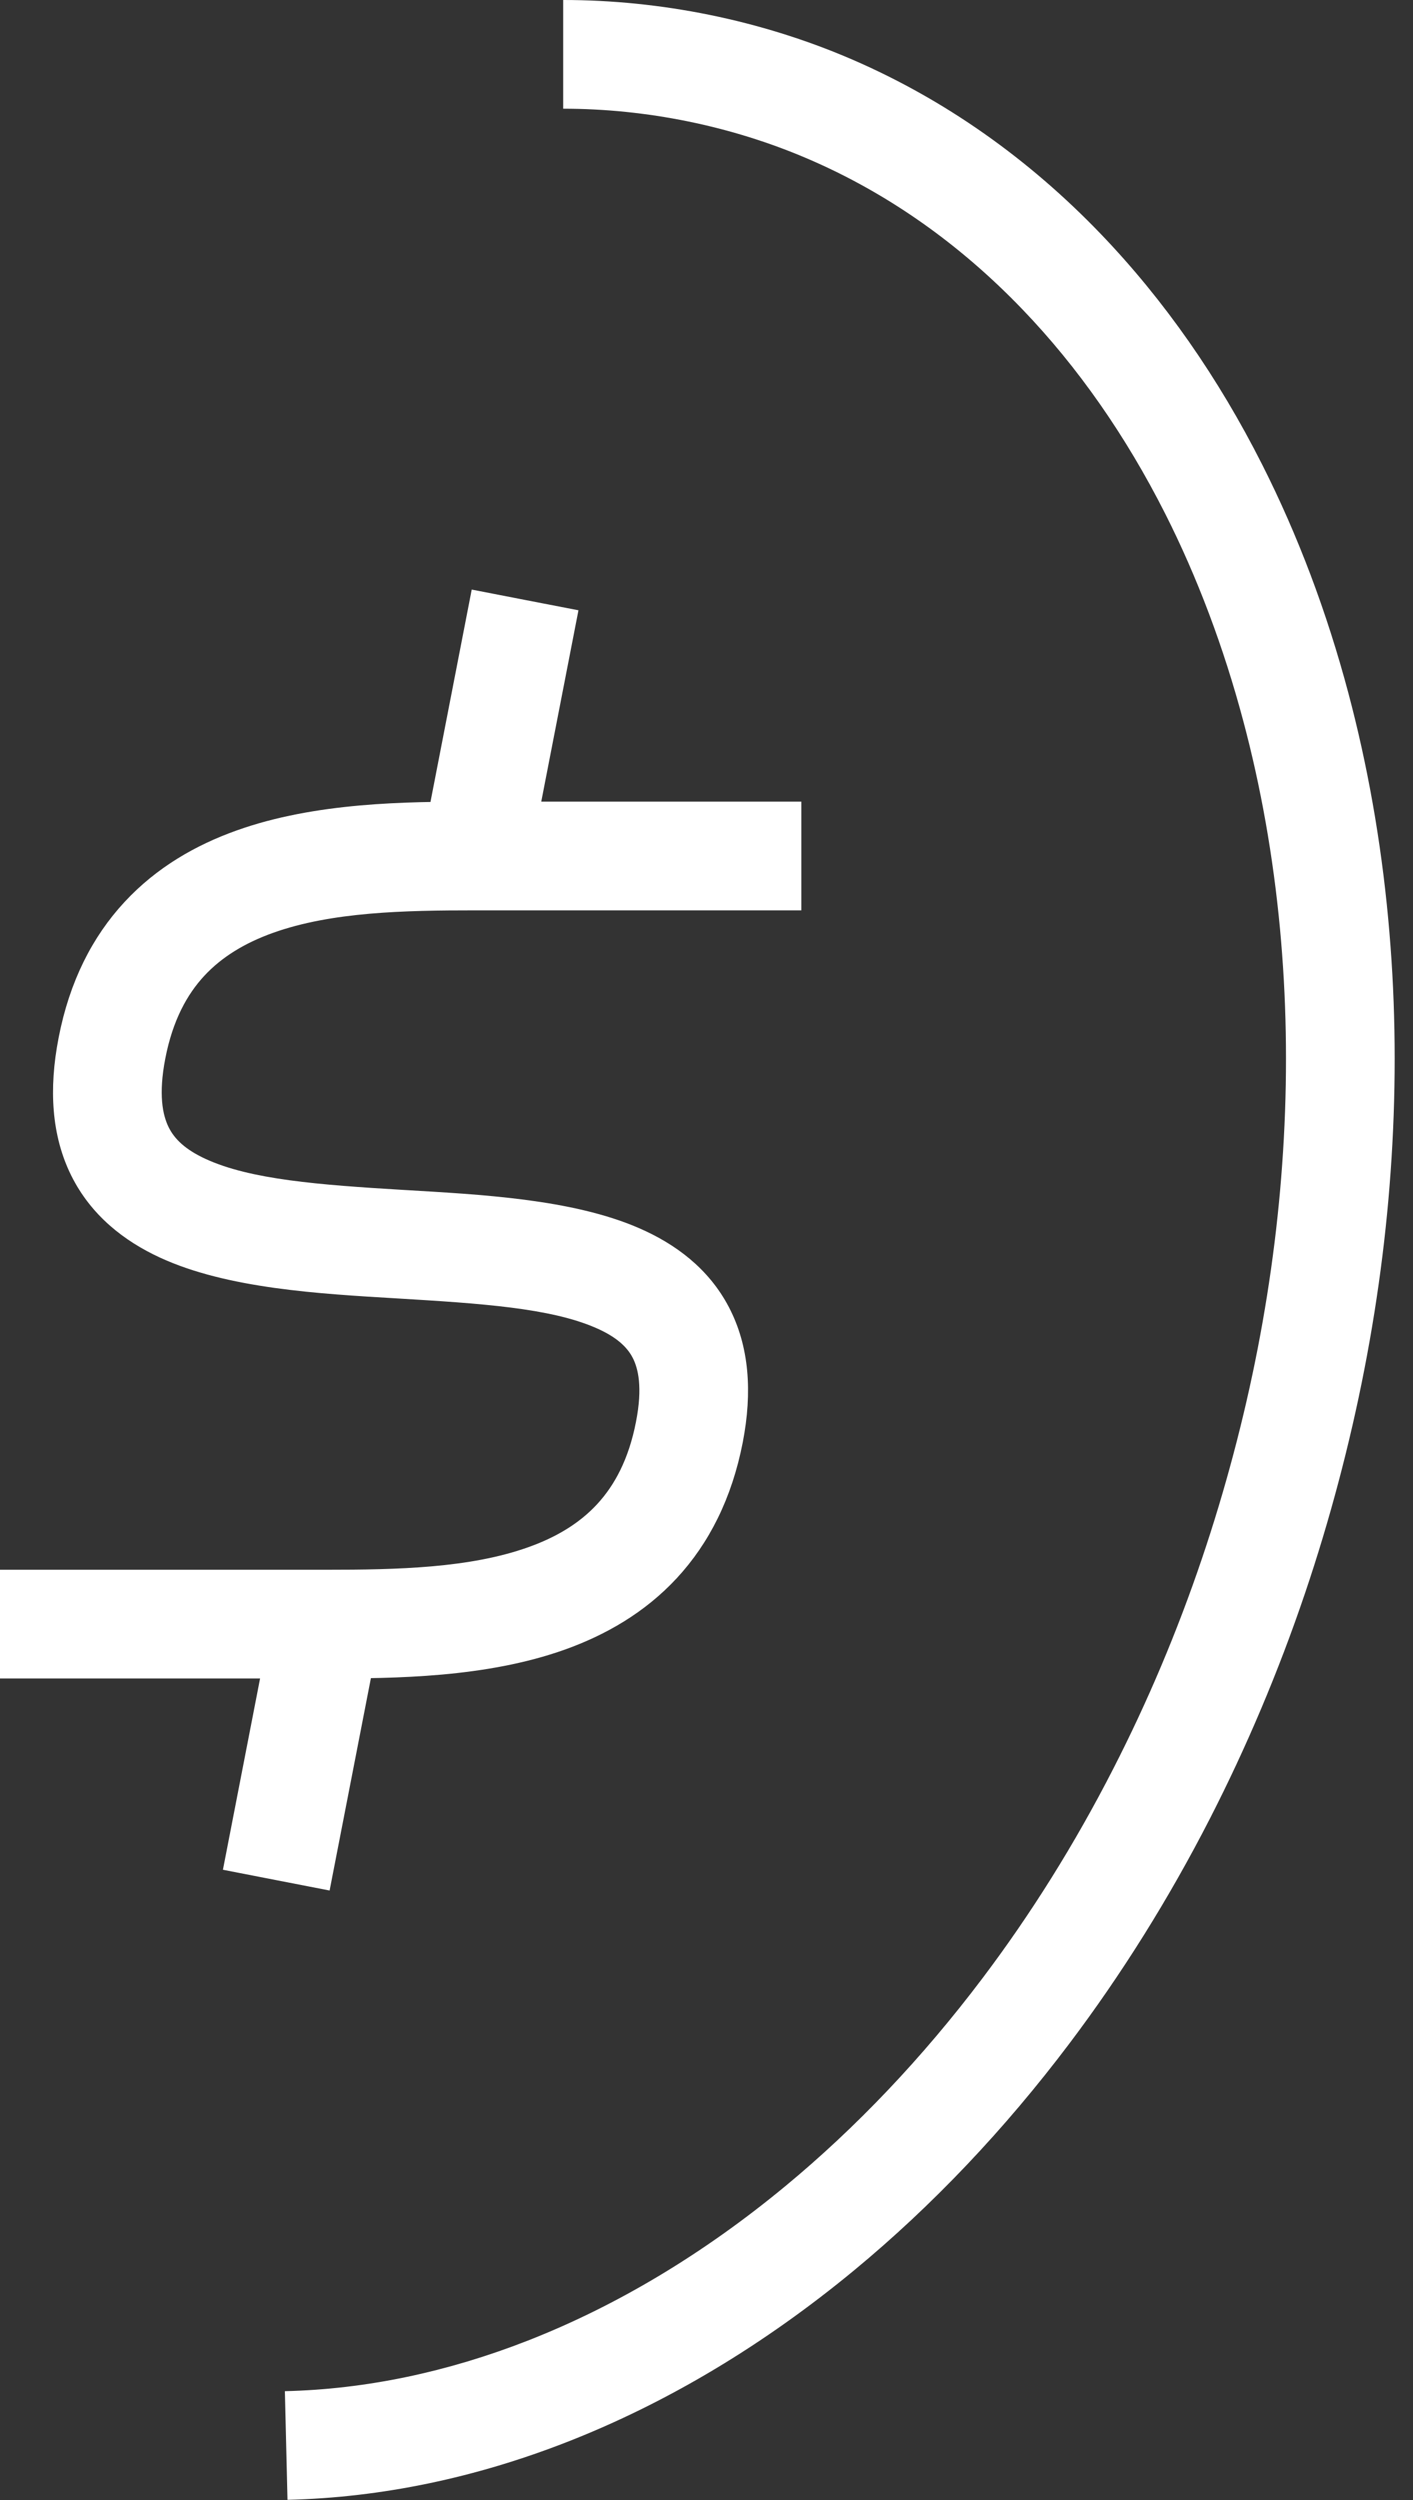 <?xml version="1.0" encoding="utf-8"?>
<svg xmlns="http://www.w3.org/2000/svg" fill="none" height="100%" overflow="visible" preserveAspectRatio="none" style="display: block;" viewBox="0 0 26 46" width="100%">
<rect x="0" y="0" width="26" height="46" fill="#333333" stroke="none"/>
<path d="M10.072 43.999L9.708 43.068L9.708 43.068L10.072 43.999ZM15.254 2L15.648 1.081L15.648 1.081L15.254 2ZM18.878 37L18.079 36.398L18.079 36.398L18.878 37ZM15.082 41L14.445 40.229L14.445 40.229L15.082 41ZM23.064 29L22.116 28.679L22.116 28.679L23.064 29ZM21.375 33L22.266 33.456L22.266 33.456L21.375 33ZM24.622 21L23.623 20.946L23.623 20.946L24.622 21ZM24.125 25L23.143 24.809L23.143 24.809L24.125 25ZM23.842 13L22.875 13.258L22.875 13.258L23.842 13ZM24.548 17L25.544 16.907L25.544 16.907L24.548 17ZM19.536 5L18.814 5.693L18.814 5.693L19.536 5ZM22.333 9L23.225 8.549L23.225 8.549L22.333 9ZM2.06 19.283L3.042 19.474L3.042 19.474L2.06 19.283ZM12.685 26.35L11.703 26.159L12.685 26.35ZM10.072 43.999L9.708 43.068C8.235 43.644 6.733 43.962 5.242 43.997L5.266 44.996L5.29 45.996C7.034 45.955 8.766 45.584 10.436 44.931L10.072 43.999ZM10.363 1L10.363 2C11.893 2 13.456 2.317 14.86 2.92L15.254 2L15.648 1.081C13.992 0.371 12.16 0 10.363 3.37478e-09L10.363 1ZM18.878 37L18.079 36.398C16.972 37.866 15.747 39.153 14.445 40.229L15.082 41L15.719 41.771C17.149 40.589 18.481 39.187 19.676 37.602L18.878 37ZM15.082 41L14.445 40.229C12.944 41.47 11.345 42.428 9.708 43.068L10.072 43.999L10.436 44.931C12.291 44.206 14.072 43.132 15.719 41.771L15.082 41ZM23.064 29L22.116 28.679C21.657 30.036 21.108 31.328 20.485 32.544L21.375 33L22.266 33.456C22.933 32.152 23.52 30.77 24.011 29.321L23.064 29ZM21.375 33L20.485 32.544C19.774 33.934 18.965 35.224 18.079 36.398L18.878 37L19.676 37.602C20.633 36.333 21.503 34.946 22.266 33.456L21.375 33ZM24.622 21L23.623 20.946C23.555 22.212 23.396 23.504 23.143 24.809L24.125 25L25.106 25.191C25.377 23.796 25.547 22.413 25.62 21.054L24.622 21ZM23.842 13L22.875 13.258C23.2 14.475 23.428 15.759 23.553 17.093L24.548 17L25.544 16.907C25.41 15.466 25.162 14.072 24.808 12.742L23.842 13ZM24.548 17L23.553 17.093C23.669 18.339 23.695 19.628 23.623 20.946L24.622 21L25.62 21.054C25.697 19.641 25.67 18.253 25.544 16.907L24.548 17ZM19.536 5L18.814 5.693C19.835 6.755 20.717 8.021 21.44 9.451L22.333 9L23.225 8.549C22.422 6.958 21.427 5.526 20.257 4.307L19.536 5ZM15.254 2L14.86 2.92C16.337 3.553 17.664 4.495 18.814 5.693L19.536 5L20.257 4.307C18.936 2.931 17.39 1.829 15.648 1.081L15.254 2ZM22.333 9L21.44 9.451C22.03 10.619 22.512 11.896 22.875 13.258L23.842 13L24.808 12.742C24.412 11.256 23.882 9.849 23.225 8.549L22.333 9ZM24.125 25L23.143 24.809C22.892 26.103 22.541 27.425 22.116 28.679L23.064 29L24.011 29.321C24.465 27.981 24.838 26.572 25.106 25.191L24.125 25ZM14.745 15.75V14.75H8.746V15.75V16.75H14.745V15.75ZM5.999 29.883V28.883H0V29.883V30.883H5.999V29.883ZM9.662 11.039L8.68 10.848L7.765 15.559L8.746 15.75L9.728 15.94L10.644 11.229L9.662 11.039ZM5.999 29.883L5.017 29.692L4.102 34.403L5.083 34.594L6.065 34.785L6.981 30.074L5.999 29.883ZM2.06 19.283L1.079 19.092C0.894 20.041 0.949 20.898 1.31 21.628C1.675 22.363 2.284 22.835 2.943 23.139C4.183 23.712 5.881 23.805 7.298 23.89C8.852 23.983 10.125 24.067 10.962 24.432C11.343 24.597 11.538 24.784 11.64 24.979C11.743 25.176 11.827 25.524 11.703 26.159L12.685 26.35L13.667 26.54C13.847 25.611 13.787 24.768 13.412 24.051C13.036 23.332 12.416 22.883 11.76 22.598C10.523 22.059 8.829 21.978 7.418 21.894C5.87 21.801 4.605 21.704 3.781 21.323C3.408 21.151 3.209 20.956 3.103 20.74C2.993 20.518 2.913 20.139 3.042 19.474L2.06 19.283ZM8.746 15.75V14.75C7.482 14.75 5.805 14.761 4.352 15.281C3.606 15.547 2.883 15.958 2.292 16.596C1.696 17.238 1.278 18.065 1.079 19.092L2.06 19.283L3.042 19.474C3.178 18.775 3.441 18.298 3.759 17.955C4.082 17.607 4.505 17.35 5.024 17.164C6.101 16.779 7.433 16.75 8.746 16.75V15.75ZM12.685 26.35L11.703 26.159C11.568 26.857 11.304 27.334 10.986 27.678C10.664 28.026 10.241 28.283 9.721 28.468C8.644 28.853 7.313 28.883 5.999 28.883V29.883V30.883C7.264 30.883 8.94 30.871 10.394 30.352C11.14 30.085 11.863 29.675 12.454 29.037C13.049 28.394 13.467 27.567 13.667 26.54L12.685 26.35Z" fill="white" id="path"/>
</svg>